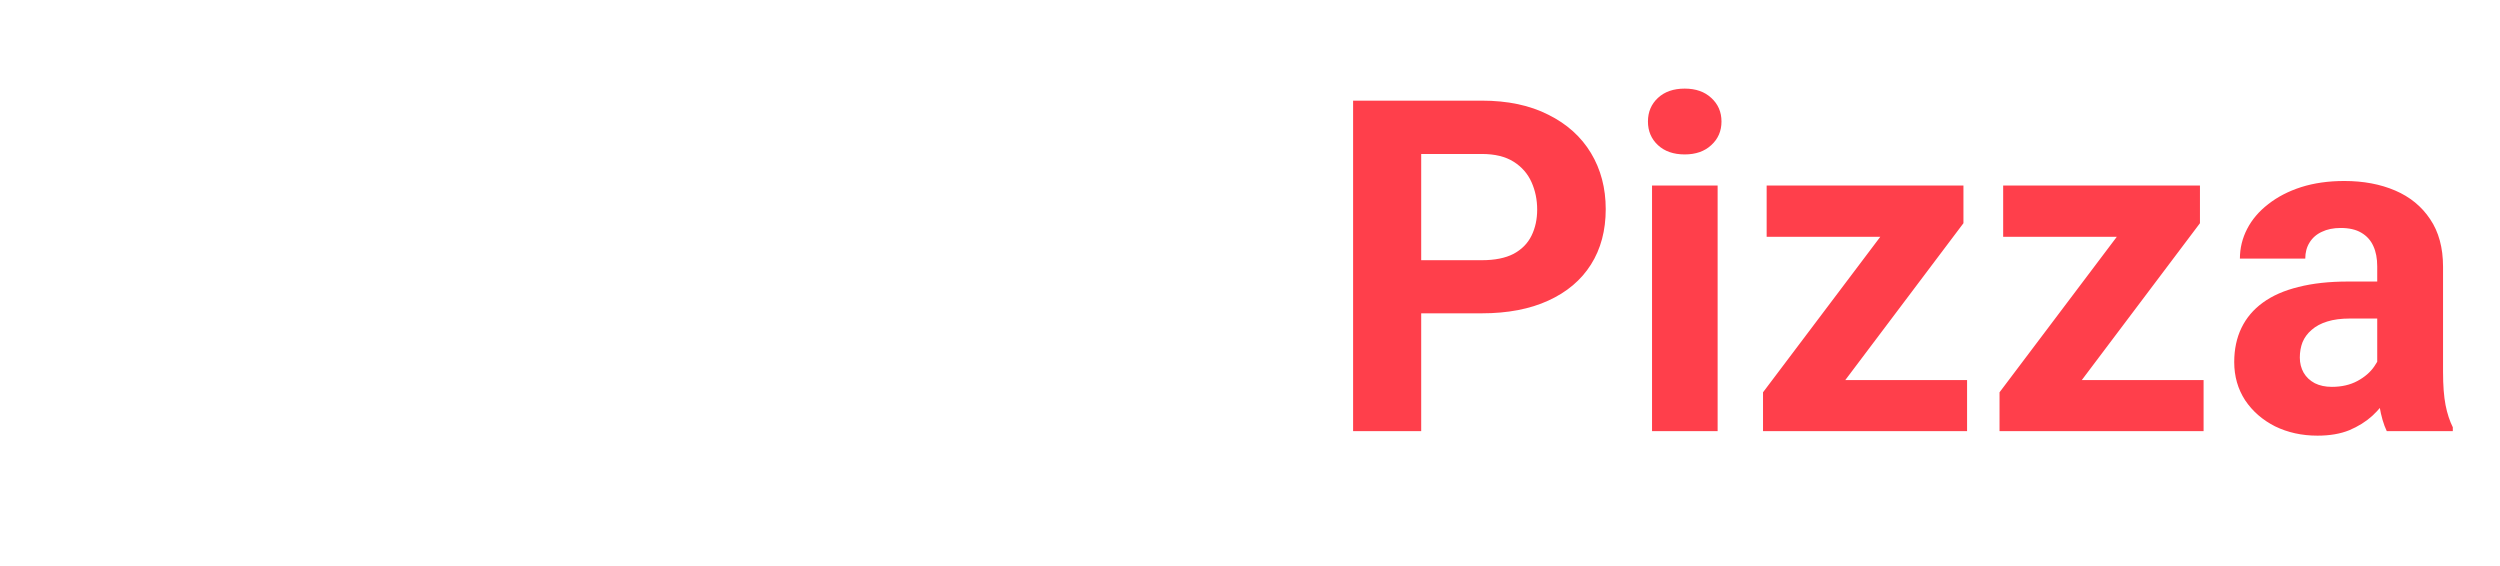<svg width="309" height="70" viewBox="0 0 309 70" fill="none" xmlns="http://www.w3.org/2000/svg">
<path d="M24.914 43.24C24.914 42.511 24.802 41.856 24.577 41.276C24.372 40.678 23.979 40.135 23.399 39.649C22.819 39.144 22.006 38.648 20.958 38.162C19.911 37.676 18.555 37.171 16.89 36.647C15.039 36.049 13.281 35.375 11.616 34.627C9.97 33.879 8.511 33.01 7.24 32.018C5.987 31.008 4.995 29.839 4.266 28.511C3.555 27.183 3.2 25.641 3.2 23.883C3.2 22.18 3.574 20.637 4.322 19.253C5.07 17.851 6.117 16.654 7.464 15.662C8.811 14.653 10.4 13.876 12.233 13.334C14.085 12.792 16.114 12.521 18.321 12.521C21.332 12.521 23.96 13.063 26.204 14.148C28.449 15.232 30.188 16.719 31.422 18.608C32.676 20.497 33.302 22.657 33.302 25.089H24.942C24.942 23.892 24.689 22.845 24.184 21.947C23.698 21.03 22.95 20.31 21.94 19.787C20.949 19.263 19.696 19.001 18.181 19.001C16.722 19.001 15.506 19.226 14.534 19.674C13.561 20.105 12.832 20.694 12.345 21.442C11.859 22.171 11.616 22.994 11.616 23.91C11.616 24.602 11.784 25.229 12.121 25.79C12.476 26.351 13 26.875 13.692 27.361C14.384 27.848 15.235 28.306 16.245 28.736C17.255 29.166 18.424 29.587 19.752 29.998C21.977 30.672 23.932 31.429 25.615 32.271C27.317 33.112 28.739 34.057 29.88 35.104C31.02 36.152 31.881 37.339 32.461 38.667C33.04 39.995 33.33 41.501 33.33 43.184C33.33 44.961 32.984 46.55 32.292 47.953C31.6 49.356 30.599 50.544 29.29 51.516C27.981 52.489 26.419 53.227 24.605 53.732C22.791 54.237 20.762 54.49 18.517 54.49C16.497 54.49 14.506 54.228 12.542 53.704C10.578 53.162 8.792 52.348 7.183 51.264C5.594 50.179 4.322 48.795 3.368 47.111C2.414 45.428 1.937 43.436 1.937 41.136H10.382C10.382 42.408 10.578 43.483 10.971 44.362C11.364 45.241 11.915 45.952 12.626 46.494C13.355 47.037 14.216 47.429 15.207 47.673C16.217 47.916 17.32 48.037 18.517 48.037C19.976 48.037 21.173 47.832 22.108 47.42C23.062 47.009 23.764 46.438 24.212 45.709C24.68 44.979 24.914 44.156 24.914 43.24ZM56.503 46.663V23.574H64.583V53.929H56.98L56.503 46.663ZM57.401 40.435L59.785 40.378C59.785 42.398 59.552 44.278 59.084 46.017C58.617 47.738 57.915 49.234 56.98 50.506C56.045 51.759 54.867 52.741 53.445 53.452C52.024 54.144 50.35 54.49 48.423 54.49C46.946 54.49 45.581 54.284 44.328 53.873C43.093 53.442 42.027 52.779 41.129 51.881C40.25 50.964 39.558 49.795 39.053 48.374C38.567 46.934 38.324 45.204 38.324 43.184V23.574H46.404V43.24C46.404 44.138 46.506 44.895 46.712 45.512C46.937 46.13 47.245 46.635 47.638 47.027C48.031 47.42 48.489 47.701 49.013 47.869C49.555 48.037 50.153 48.121 50.808 48.121C52.473 48.121 53.782 47.785 54.736 47.111C55.708 46.438 56.391 45.522 56.784 44.362C57.195 43.184 57.401 41.875 57.401 40.435ZM71.204 23.574H79.311V55.752C79.311 57.997 78.9 59.895 78.077 61.447C77.254 63 76.066 64.178 74.514 64.982C72.962 65.786 71.082 66.189 68.875 66.189C68.183 66.189 67.51 66.151 66.855 66.076C66.182 66.001 65.49 65.88 64.779 65.712L64.807 59.511C65.256 59.586 65.696 59.642 66.126 59.68C66.537 59.736 66.958 59.764 67.388 59.764C68.23 59.764 68.931 59.624 69.492 59.343C70.053 59.063 70.474 58.623 70.755 58.025C71.054 57.445 71.204 56.687 71.204 55.752V23.574ZM70.558 15.662C70.558 14.484 70.97 13.512 71.793 12.745C72.634 11.978 73.738 11.595 75.103 11.595C76.487 11.595 77.591 11.978 78.413 12.745C79.237 13.512 79.648 14.484 79.648 15.662C79.648 16.841 79.237 17.813 78.413 18.58C77.591 19.347 76.487 19.73 75.103 19.73C73.738 19.73 72.634 19.347 71.793 18.58C70.97 17.813 70.558 16.841 70.558 15.662ZM99.707 54.49C97.35 54.49 95.237 54.116 93.367 53.368C91.496 52.601 89.906 51.544 88.597 50.197C87.307 48.851 86.316 47.289 85.624 45.512C84.931 43.717 84.585 41.809 84.585 39.789V38.667C84.585 36.367 84.913 34.263 85.567 32.355C86.222 30.447 87.157 28.792 88.373 27.389C89.607 25.987 91.103 24.911 92.862 24.163C94.62 23.396 96.602 23.013 98.809 23.013C100.96 23.013 102.868 23.368 104.532 24.079C106.197 24.79 107.59 25.799 108.712 27.109C109.853 28.418 110.713 29.989 111.293 31.822C111.873 33.636 112.163 35.656 112.163 37.882V41.248H88.036V35.862H104.224V35.245C104.224 34.122 104.018 33.122 103.606 32.243C103.214 31.345 102.615 30.634 101.811 30.11C101.007 29.587 99.978 29.325 98.725 29.325C97.659 29.325 96.742 29.559 95.976 30.026C95.209 30.494 94.582 31.149 94.096 31.99C93.628 32.832 93.273 33.823 93.03 34.964C92.805 36.086 92.693 37.321 92.693 38.667V39.789C92.693 41.005 92.862 42.127 93.198 43.156C93.554 44.184 94.049 45.073 94.685 45.821C95.34 46.569 96.125 47.149 97.042 47.56C97.977 47.972 99.034 48.178 100.212 48.178C101.671 48.178 103.027 47.897 104.28 47.336C105.551 46.756 106.646 45.886 107.562 44.727L111.49 48.991C110.854 49.908 109.984 50.787 108.881 51.628C107.796 52.47 106.487 53.162 104.953 53.704C103.419 54.228 101.671 54.49 99.707 54.49ZM125.292 23.574V53.929H117.185V23.574H125.292ZM116.68 15.662C116.68 14.484 117.091 13.512 117.914 12.745C118.737 11.978 119.84 11.595 121.225 11.595C122.59 11.595 123.684 11.978 124.507 12.745C125.349 13.512 125.769 14.484 125.769 15.662C125.769 16.841 125.349 17.813 124.507 18.58C123.684 19.347 122.59 19.73 121.225 19.73C119.84 19.73 118.737 19.347 117.914 18.58C117.091 17.813 116.68 16.841 116.68 15.662ZM146.838 23.574V29.297H129.164V23.574H146.838ZM133.54 16.083H141.62V44.783C141.62 45.662 141.732 46.335 141.957 46.803C142.2 47.27 142.555 47.598 143.023 47.785C143.49 47.953 144.079 48.037 144.79 48.037C145.295 48.037 145.744 48.019 146.137 47.981C146.548 47.925 146.894 47.869 147.175 47.813L147.203 53.76C146.511 53.985 145.763 54.163 144.959 54.293C144.154 54.424 143.266 54.49 142.293 54.49C140.517 54.49 138.964 54.2 137.636 53.62C136.327 53.022 135.317 52.068 134.606 50.759C133.896 49.449 133.54 47.729 133.54 45.597V16.083ZM149.419 39.06V38.471C149.419 36.245 149.737 34.197 150.373 32.327C151.009 30.438 151.935 28.801 153.15 27.417C154.366 26.033 155.862 24.958 157.639 24.191C159.416 23.406 161.454 23.013 163.755 23.013C166.055 23.013 168.103 23.406 169.899 24.191C171.694 24.958 173.2 26.033 174.416 27.417C175.65 28.801 176.585 30.438 177.221 32.327C177.857 34.197 178.175 36.245 178.175 38.471V39.06C178.175 41.267 177.857 43.315 177.221 45.204C176.585 47.074 175.65 48.711 174.416 50.113C173.2 51.497 171.704 52.573 169.927 53.34C168.15 54.106 166.112 54.49 163.811 54.49C161.511 54.49 159.463 54.106 157.667 53.34C155.89 52.573 154.385 51.497 153.15 50.113C151.935 48.711 151.009 47.074 150.373 45.204C149.737 43.315 149.419 41.267 149.419 39.06ZM157.499 38.471V39.06C157.499 40.332 157.611 41.519 157.835 42.623C158.06 43.726 158.415 44.699 158.902 45.541C159.407 46.363 160.061 47.009 160.865 47.476C161.67 47.944 162.651 48.178 163.811 48.178C164.933 48.178 165.896 47.944 166.701 47.476C167.505 47.009 168.15 46.363 168.636 45.541C169.123 44.699 169.478 43.726 169.702 42.623C169.946 41.519 170.067 40.332 170.067 39.06V38.471C170.067 37.236 169.946 36.077 169.702 34.992C169.478 33.889 169.113 32.916 168.608 32.074C168.122 31.214 167.477 30.541 166.673 30.054C165.868 29.568 164.896 29.325 163.755 29.325C162.614 29.325 161.642 29.568 160.837 30.054C160.052 30.541 159.407 31.214 158.902 32.074C158.415 32.916 158.06 33.889 157.835 34.992C157.611 36.077 157.499 37.236 157.499 38.471Z" fill="white"/>
<g filter="url(#filter0_d_509_52)">
<path d="M183.793 40.012H173.385V33.447H183.793C185.402 33.447 186.711 33.185 187.721 32.661C188.731 32.119 189.469 31.371 189.937 30.417C190.405 29.463 190.638 28.388 190.638 27.191C190.638 25.975 190.405 24.843 189.937 23.796C189.469 22.749 188.731 21.907 187.721 21.271C186.711 20.635 185.402 20.317 183.793 20.317H176.303V54.572H167.886V13.725H183.793C186.991 13.725 189.731 14.304 192.013 15.464C194.314 16.605 196.072 18.185 197.287 20.205C198.503 22.225 199.111 24.535 199.111 27.135C199.111 29.772 198.503 32.053 197.287 33.98C196.072 35.906 194.314 37.393 192.013 38.441C189.731 39.488 186.991 40.012 183.793 40.012ZM212.942 24.217V54.572H204.834V24.217H212.942ZM204.329 16.306C204.329 15.127 204.74 14.155 205.563 13.388C206.386 12.621 207.49 12.238 208.874 12.238C210.239 12.238 211.333 12.621 212.156 13.388C212.998 14.155 213.419 15.127 213.419 16.306C213.419 17.484 212.998 18.456 212.156 19.223C211.333 19.99 210.239 20.373 208.874 20.373C207.49 20.373 206.386 19.99 205.563 19.223C204.74 18.456 204.329 17.484 204.329 16.306ZM243.773 48.26V54.572H220.713V48.26H243.773ZM243.325 28.874L223.967 54.572H218.552V49.775L237.826 24.217H243.325V28.874ZM240.463 24.217V30.557H219.001V24.217H240.463ZM273.006 48.26V54.572H249.945V48.26H273.006ZM272.557 28.874L253.2 54.572H247.785V49.775L267.059 24.217H272.557V28.874ZM269.696 24.217V30.557H248.234V24.217H269.696ZM294.468 47.727V34.204C294.468 33.232 294.309 32.4 293.991 31.707C293.673 30.997 293.177 30.445 292.504 30.052C291.849 29.66 290.998 29.463 289.951 29.463C289.053 29.463 288.277 29.622 287.622 29.94C286.968 30.239 286.463 30.679 286.107 31.259C285.752 31.82 285.574 32.484 285.574 33.251H277.495C277.495 31.96 277.794 30.735 278.392 29.575C278.991 28.416 279.861 27.396 281.002 26.517C282.142 25.62 283.498 24.918 285.069 24.413C286.659 23.908 288.436 23.656 290.4 23.656C292.756 23.656 294.851 24.049 296.684 24.834C298.517 25.62 299.957 26.798 301.004 28.369C302.07 29.94 302.603 31.904 302.603 34.26V47.25C302.603 48.914 302.706 50.279 302.912 51.346C303.118 52.393 303.417 53.309 303.81 54.095V54.572H295.646C295.253 53.749 294.954 52.72 294.748 51.486C294.561 50.233 294.468 48.98 294.468 47.727ZM295.534 36.084L295.59 40.657H291.073C290.007 40.657 289.081 40.778 288.296 41.022C287.51 41.265 286.865 41.611 286.36 42.059C285.855 42.49 285.481 42.995 285.238 43.575C285.013 44.154 284.901 44.79 284.901 45.482C284.901 46.174 285.06 46.801 285.378 47.362C285.696 47.904 286.154 48.334 286.753 48.652C287.351 48.952 288.053 49.101 288.857 49.101C290.072 49.101 291.129 48.858 292.027 48.372C292.925 47.886 293.617 47.287 294.103 46.576C294.608 45.866 294.87 45.192 294.888 44.556L297.021 47.979C296.721 48.746 296.31 49.541 295.786 50.364C295.281 51.187 294.636 51.963 293.85 52.692C293.065 53.403 292.12 53.992 291.017 54.46C289.913 54.908 288.604 55.133 287.089 55.133C285.163 55.133 283.414 54.749 281.843 53.983C280.291 53.197 279.056 52.122 278.14 50.756C277.242 49.372 276.793 47.801 276.793 46.043C276.793 44.453 277.093 43.041 277.691 41.807C278.29 40.573 279.169 39.535 280.328 38.693C281.507 37.833 282.975 37.187 284.733 36.757C286.491 36.308 288.529 36.084 290.849 36.084H295.534Z" fill="#FF3F4B"/>
</g>
<defs>
<filter id="filter0_d_509_52" x="162.101" y="5.809" width="146.209" height="53.181" filterUnits="userSpaceOnUse" color-interpolation-filters="sRGB">
<feFlood flood-opacity="0" result="BackgroundImageFix"/>
<feColorMatrix in="SourceAlpha" type="matrix" values="0 0 0 0 0 0 0 0 0 0 0 0 0 0 0 0 0 0 127 0" result="hardAlpha"/>
<feOffset dx="-0.643" dy="-1.286"/>
<feGaussianBlur stdDeviation="2.571"/>
<feComposite in2="hardAlpha" operator="out"/>
<feColorMatrix type="matrix" values="0 0 0 0 0 0 0 0 0 0 0 0 0 0 0 0 0 0 0.5 0"/>
<feBlend mode="normal" in2="BackgroundImageFix" result="effect1_dropShadow_509_52"/>
<feBlend mode="normal" in="SourceGraphic" in2="effect1_dropShadow_509_52" result="shape"/>
</filter>
</defs>
</svg>
